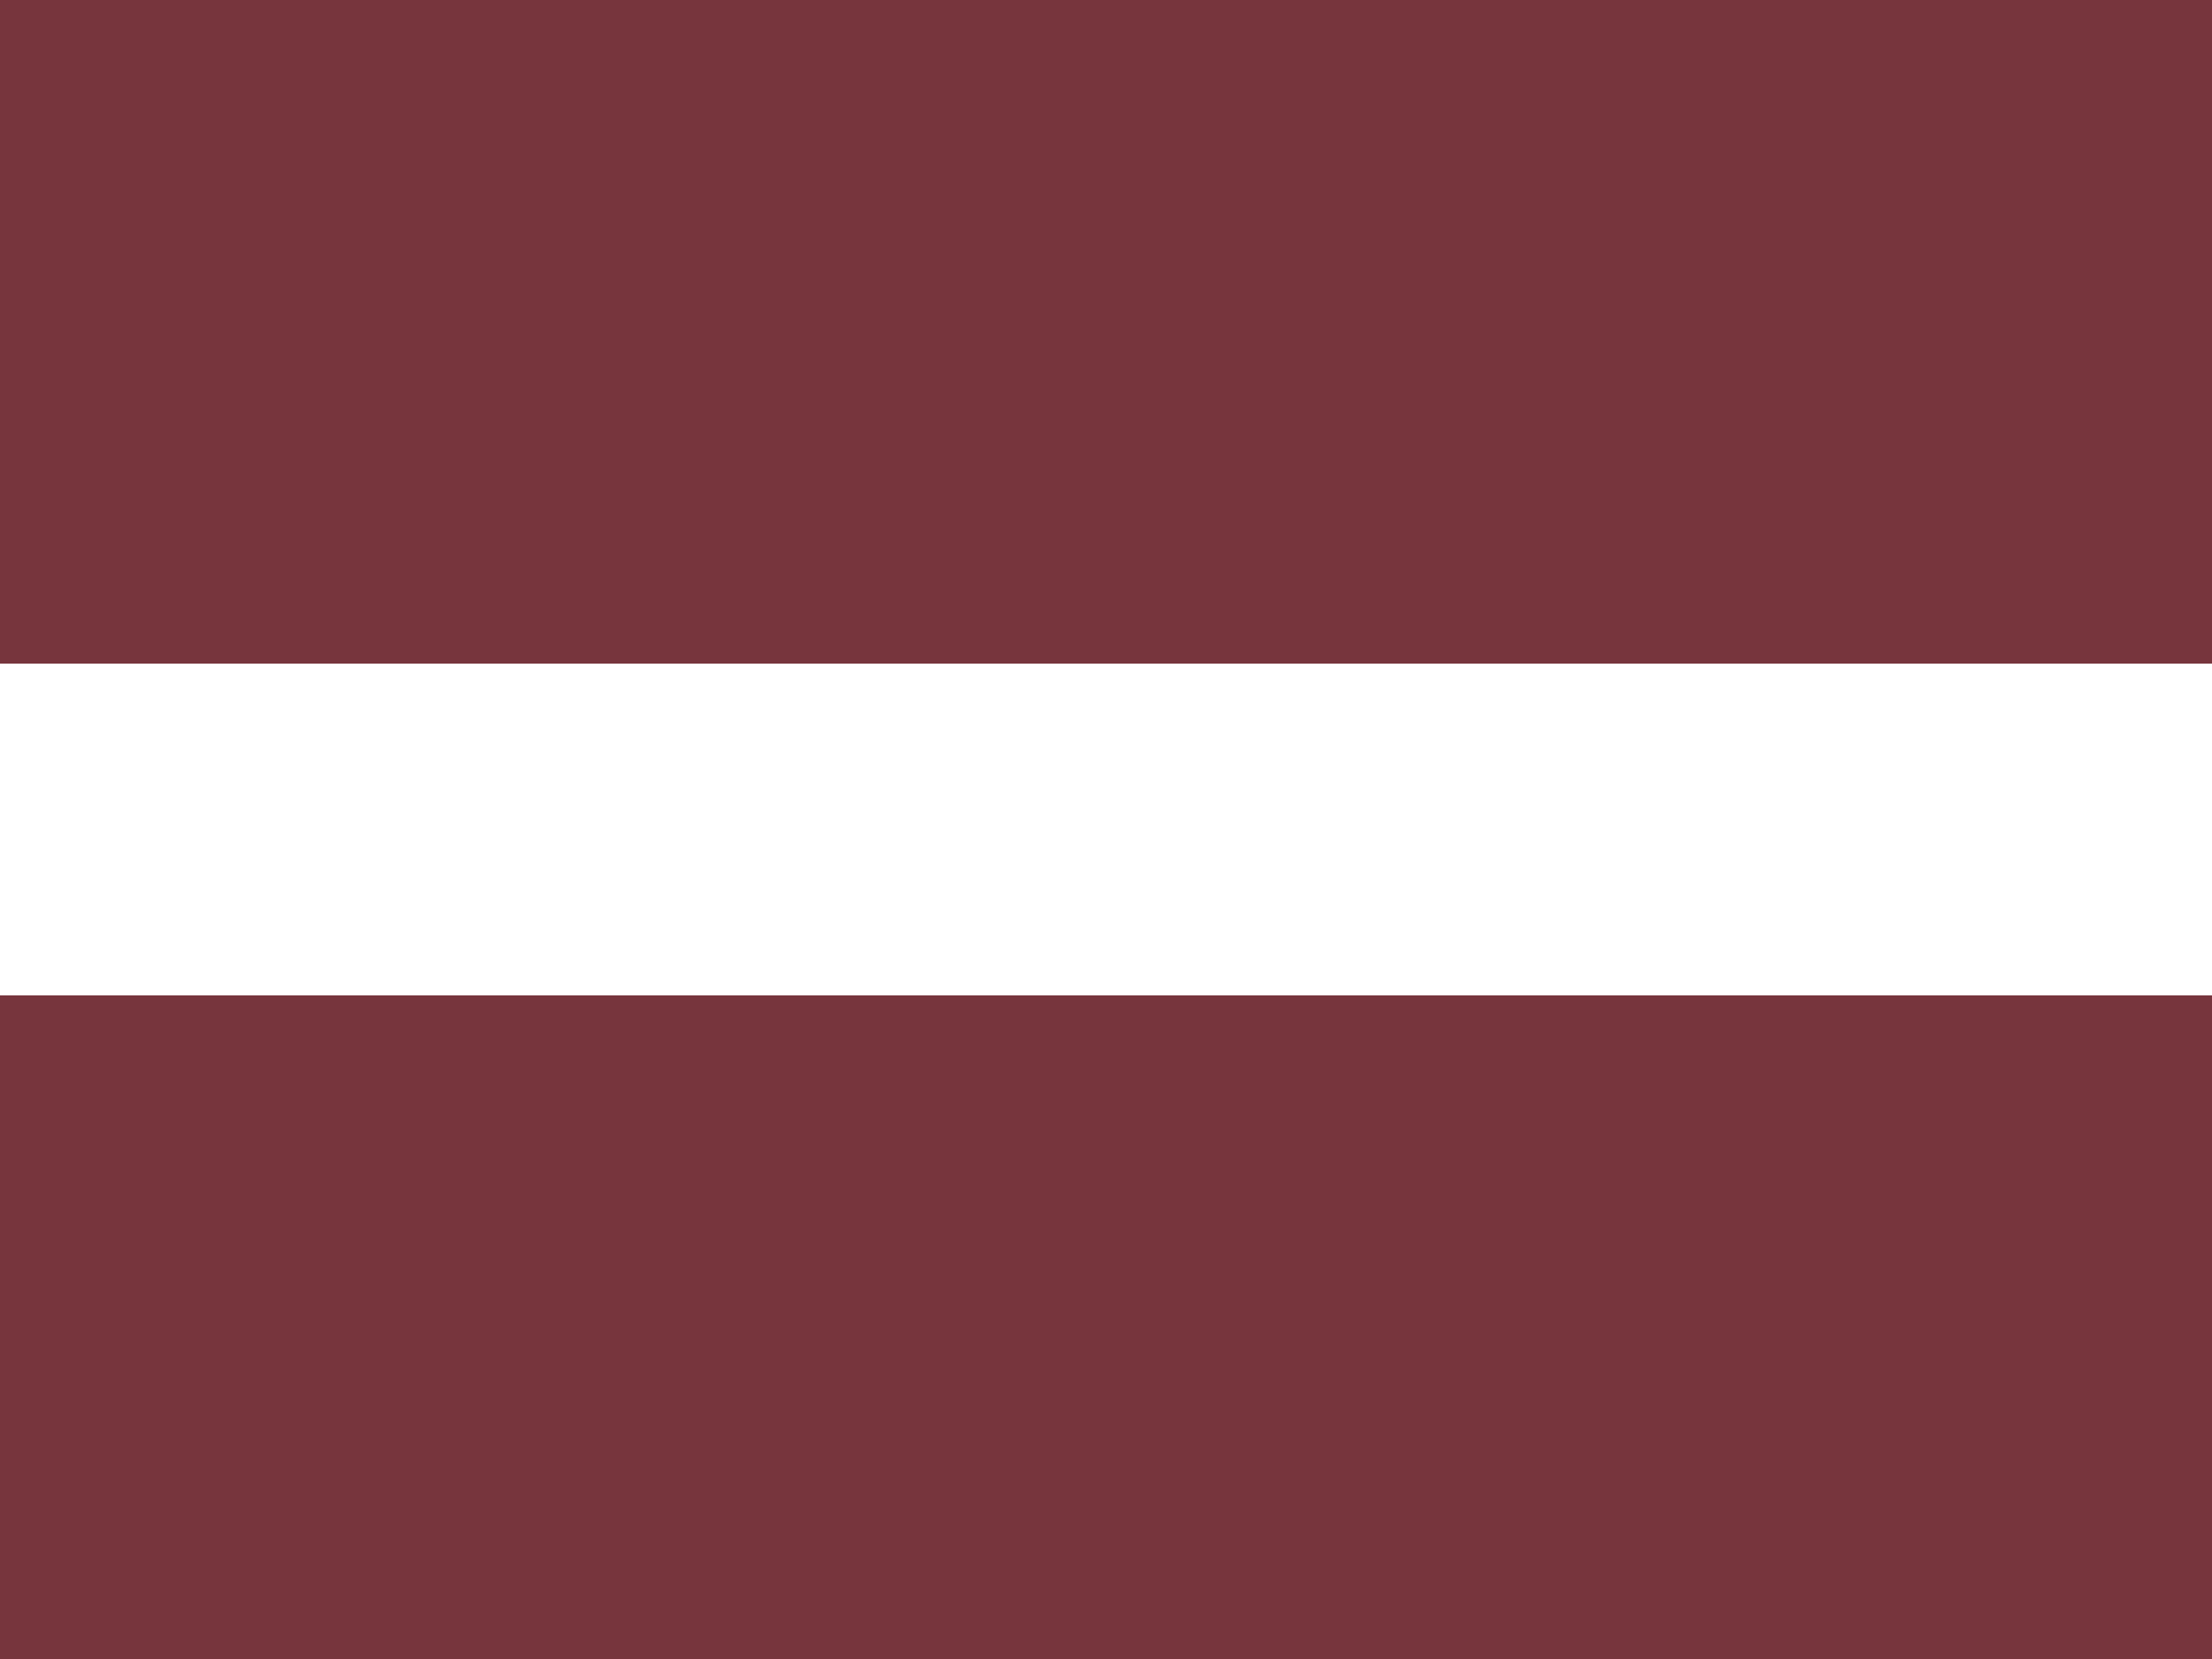 <svg width="20" height="15" viewBox="0 0 20 15" fill="none" xmlns="http://www.w3.org/2000/svg">
  <rect x="0" y="0" width="20" height="15" fill="#808080" stroke="none"/>
  <rect width="20" height="6" fill="#77353D"/>
  <rect y="6" width="20" height="3" fill="#FFFFFF"/>
  <rect y="9" width="20" height="6" fill="#77353D"/>
</svg>
